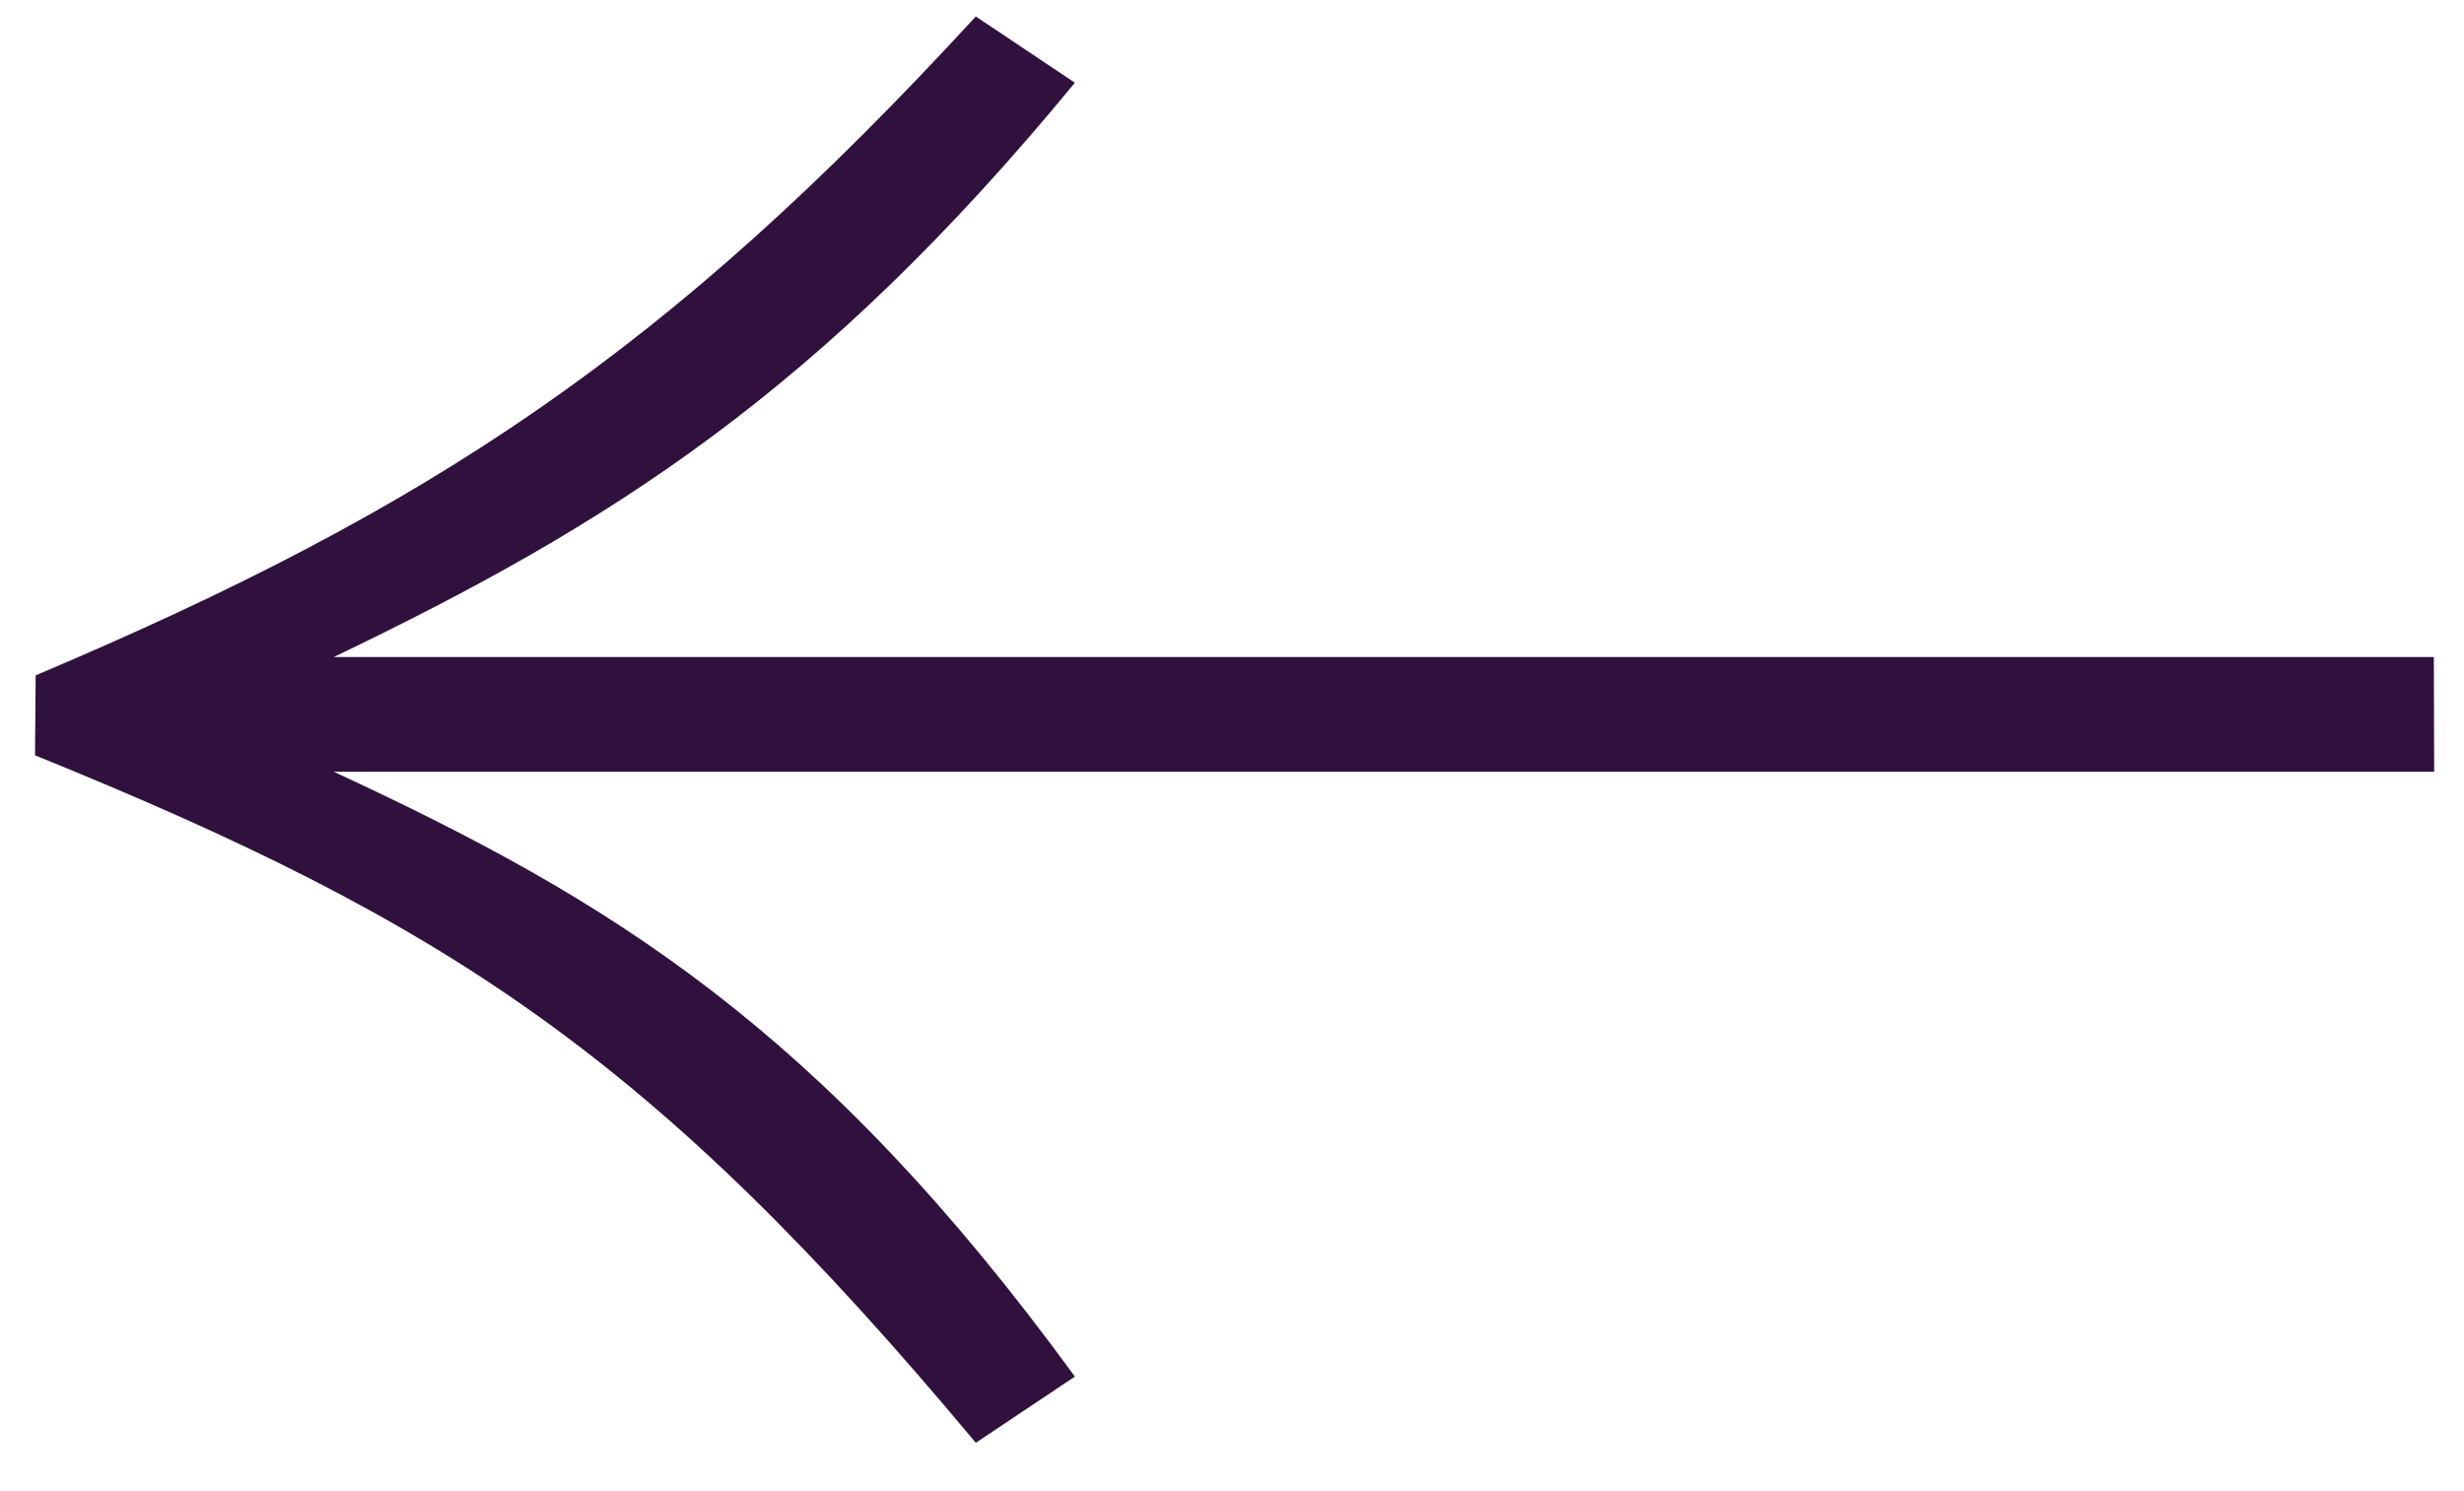 <?xml version="1.0" encoding="UTF-8"?>
<svg width="38px" height="23px" viewBox="0 0 38 23" version="1.1" xmlns="http://www.w3.org/2000/svg" xmlns:xlink="http://www.w3.org/1999/xlink">
    <!-- Generator: Sketch 55.2 (78181) - https://sketchapp.com -->
    <title>←</title>
    <desc>Created with Sketch.</desc>
    <g id="CBL" stroke="none" stroke-width="1" fill="none" fill-rule="evenodd">
        <g id="Projets---Bis" transform="translate(-417, -174)" fill="#30113E" fill-rule="nonzero">
            <path d="M417.54,185.65 L417.55,184.417 C423.663,181.83 427.294,179.429 432.049,174.254 L433.577,175.276 C429.654,180.044 426.41,182.089 422.148,184.134 L454.535,184.134 L454.54,185.904 L422.148,185.904 C426.41,187.879 429.654,189.853 433.577,195.233 L432.049,196.254 C427.055,190.27 423.892,188.23 417.54,185.65 Z" id="←"></path>
        </g>
    </g>
</svg>